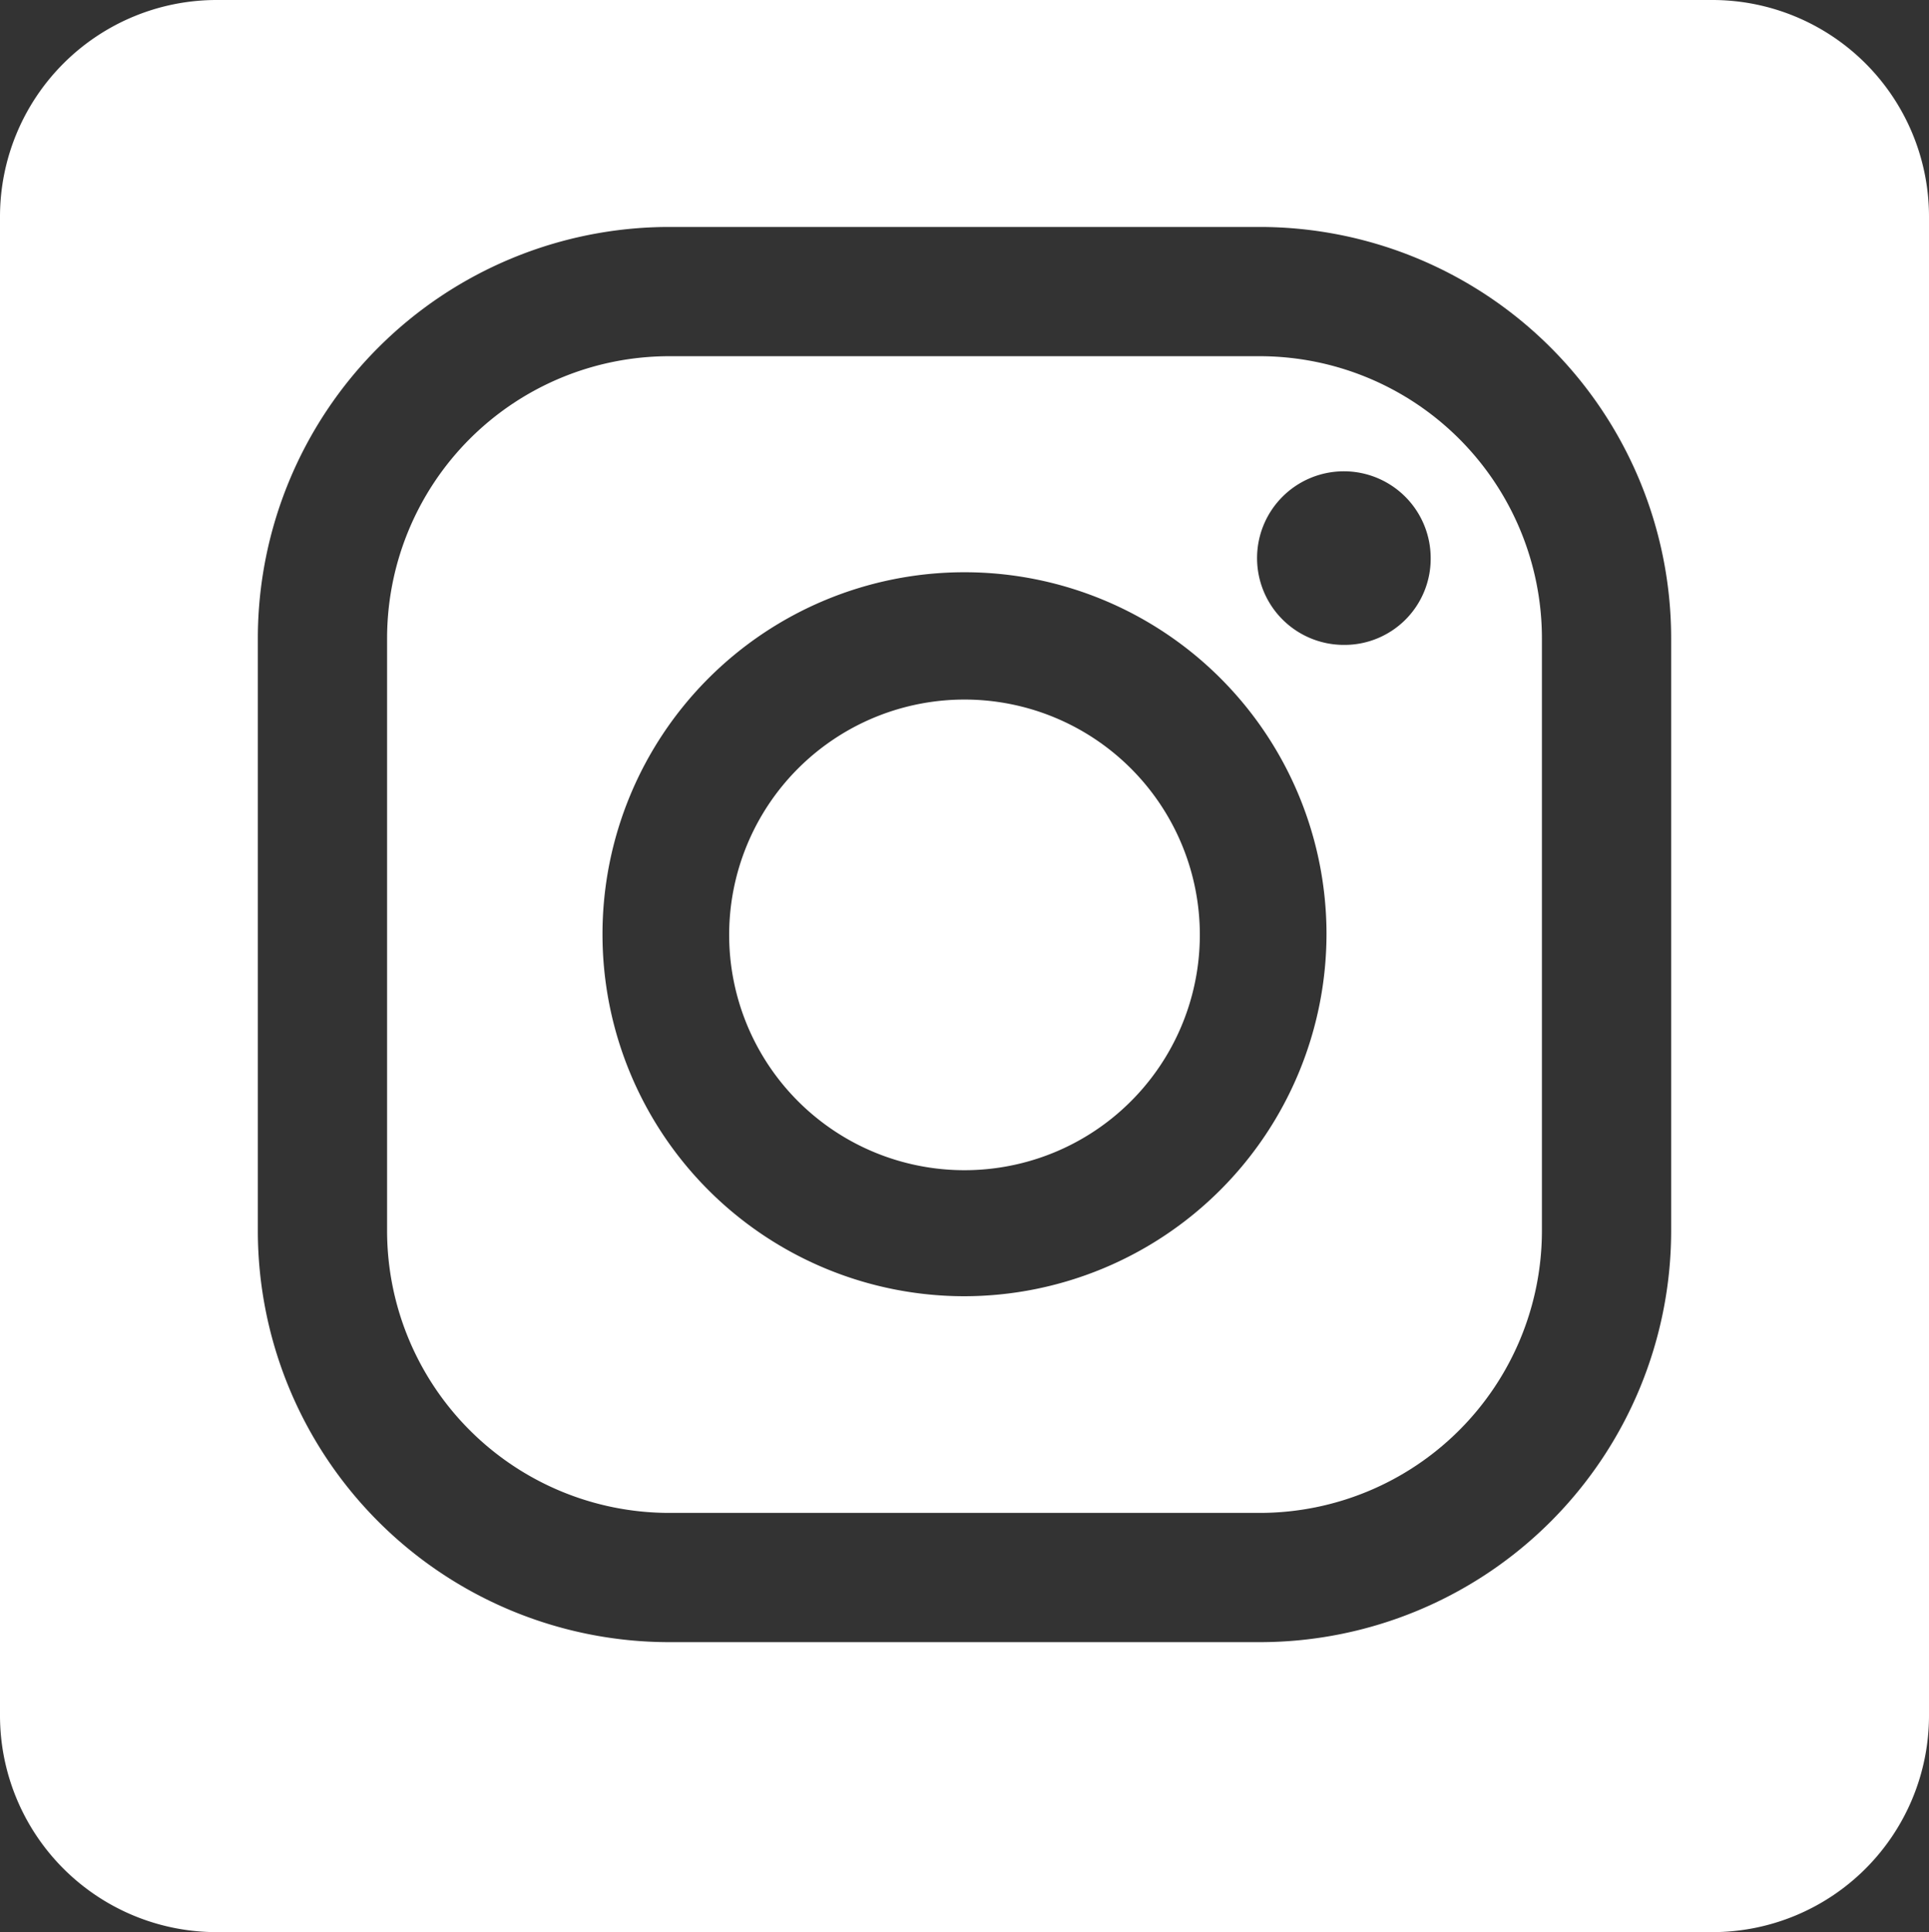 <svg xmlns="http://www.w3.org/2000/svg" viewBox="0 0 300 300.5"><rect x="0" y="0" width="300" height="300.5" fill="#333333" stroke="none"/><defs><style>.cls-1{fill:#fff;}</style></defs><title>ig_w</title><g id="レイヤー_2" data-name="レイヤー 2"><g id="レイヤー_1-2" data-name="レイヤー 1"><path class="cls-1" d="M196,55.4H104A43.9,43.9,0,0,0,60.2,99.2v92.3A43.9,43.9,0,0,0,104,235.3h92a43.9,43.9,0,0,0,43.8-43.8V99.2A43.9,43.9,0,0,0,196,55.4ZM150,201.6a56.3,56.3,0,1,1,56.3-56.3A56.4,56.4,0,0,1,150,201.6Zm59-101.3a13.5,13.5,0,1,1,13.5-13.5A13.4,13.4,0,0,1,209,100.3Z"/><path class="cls-1" d="M266.3,0H33.7A33.7,33.7,0,0,0,0,33.7V266.8a33.7,33.7,0,0,0,33.7,33.7H266.3A33.7,33.7,0,0,0,300,266.8V33.7A33.7,33.7,0,0,0,266.3,0Zm-6.4,191.5A64,64,0,0,1,196,255.4H104a64,64,0,0,1-63.9-63.9V99.2A64,64,0,0,1,104,35.3h92a64,64,0,0,1,63.9,63.9Z"/><path class="cls-1" d="M150,108.8a36.6,36.6,0,1,0,36.6,36.5A36.6,36.6,0,0,0,150,108.8Z"/></g></g></svg>